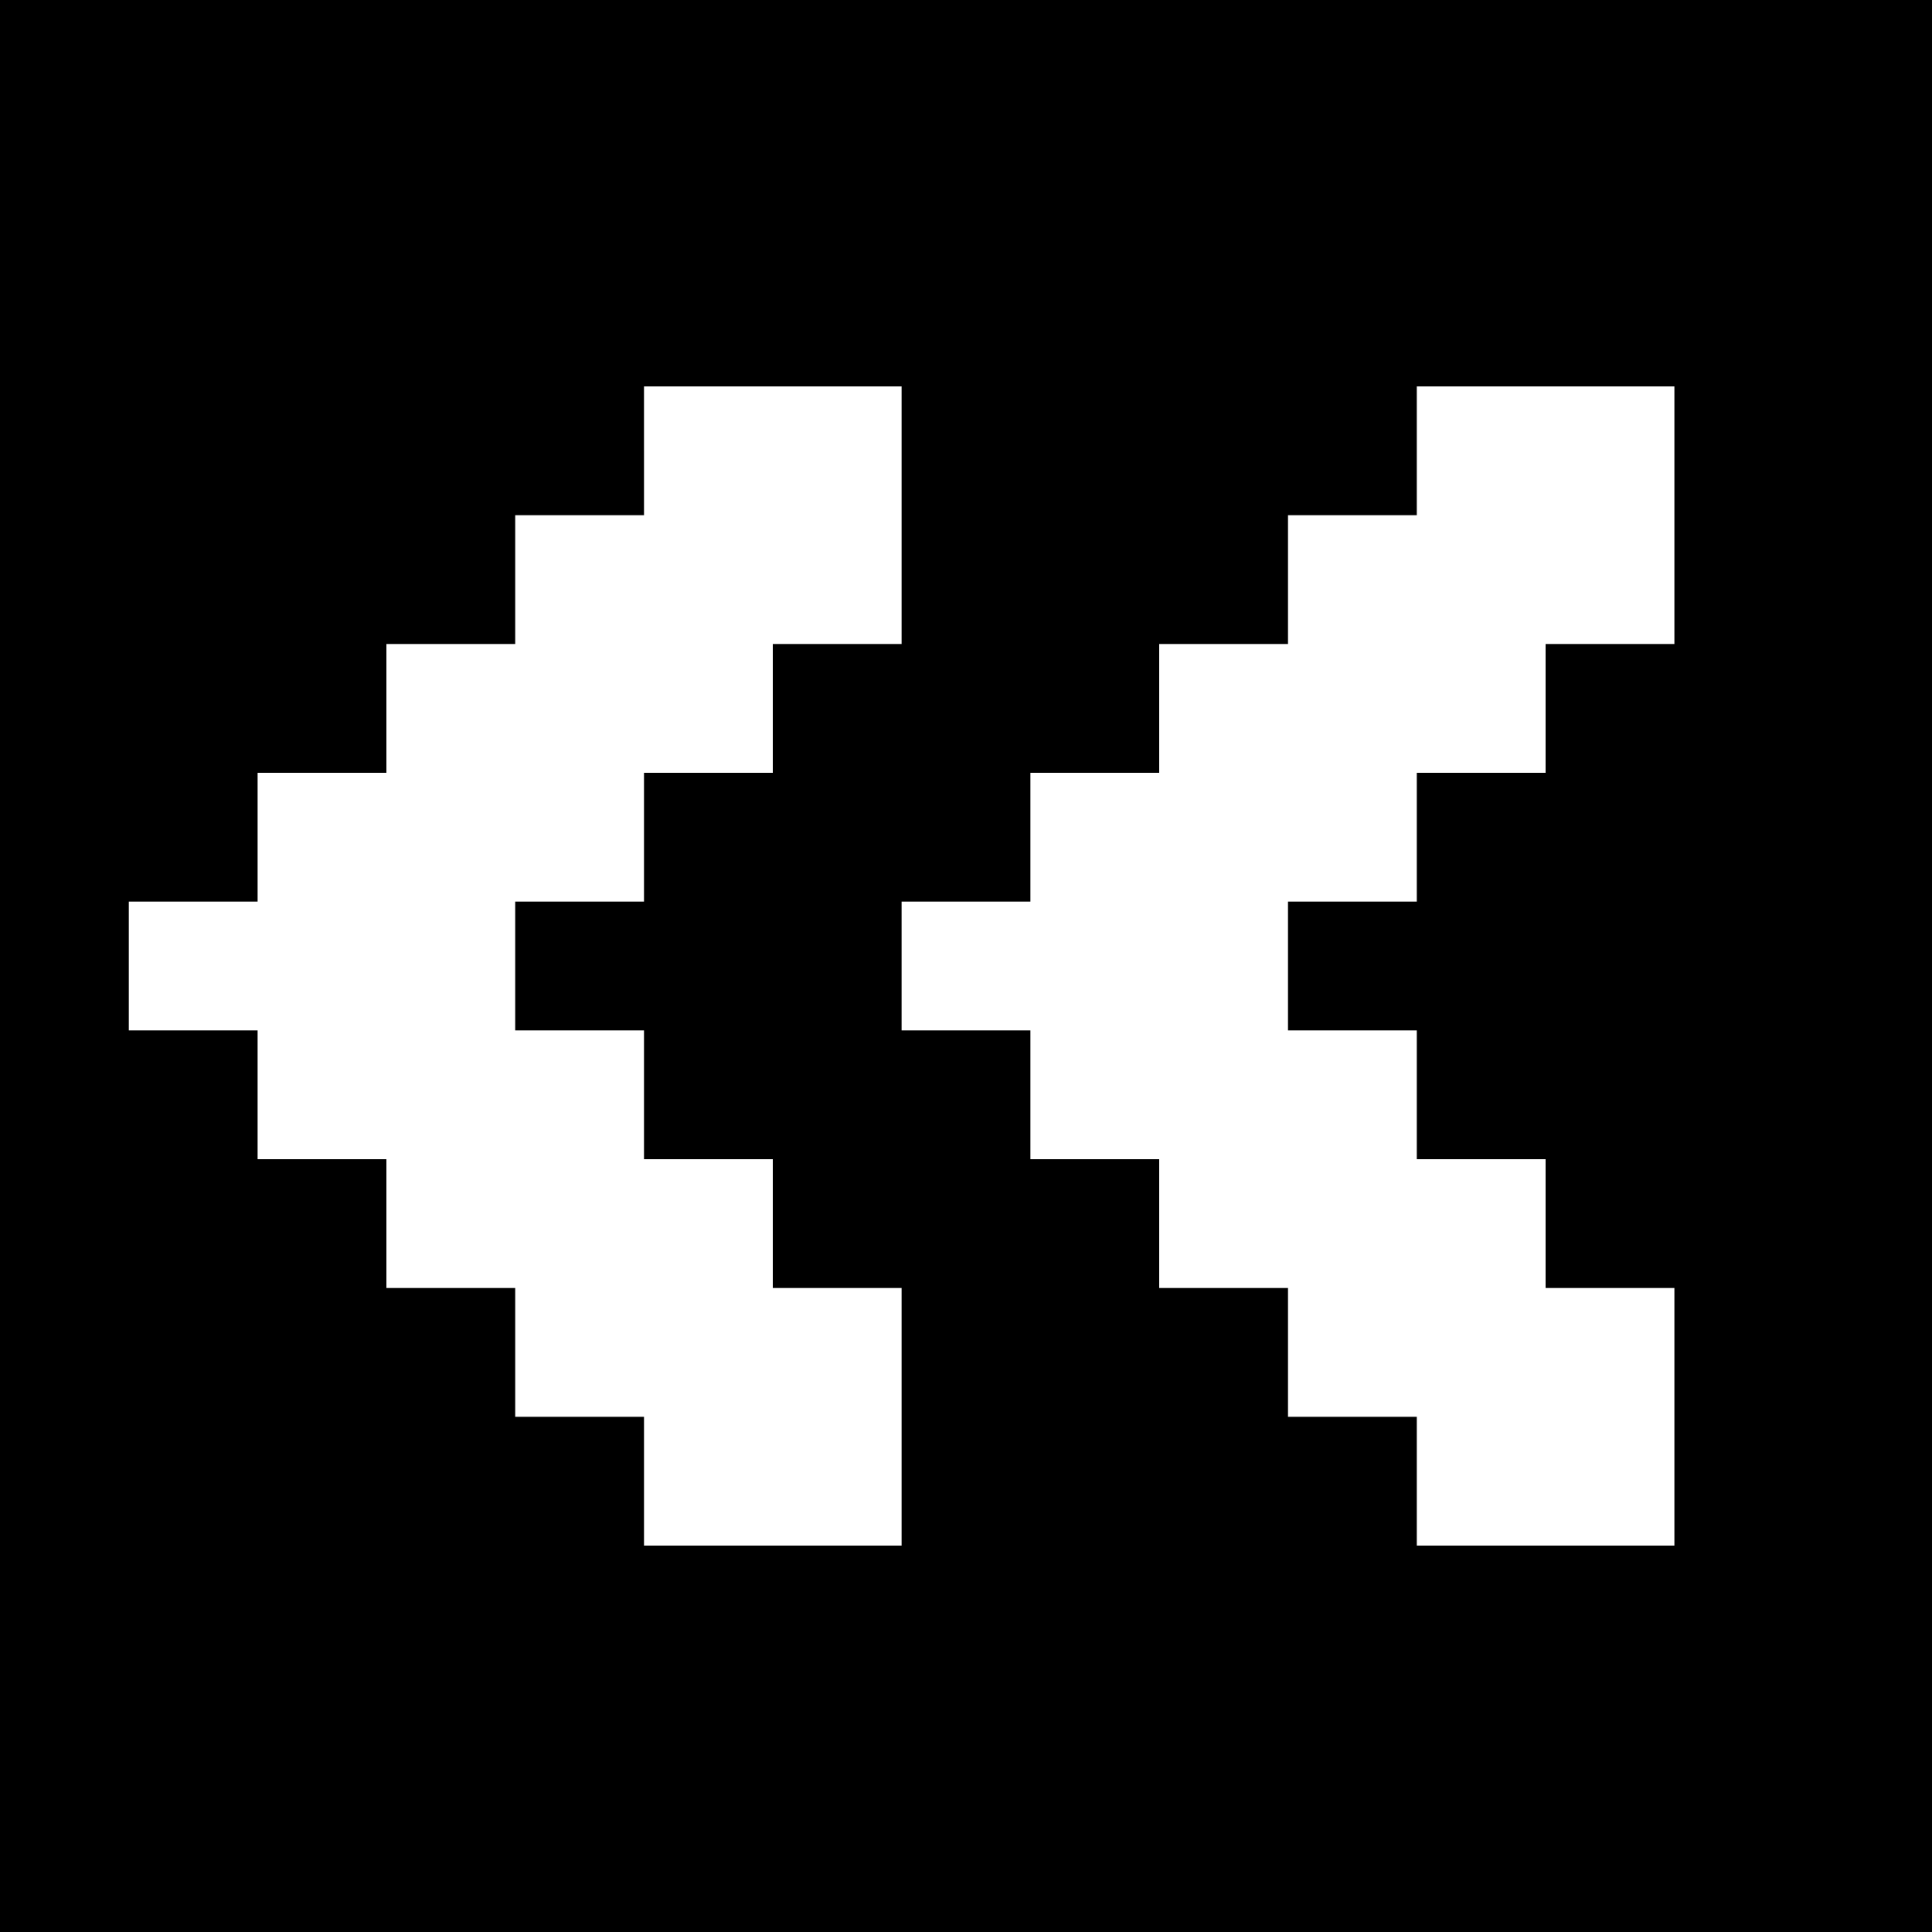 <svg version="1" xmlns="http://www.w3.org/2000/svg" width="60" height="60" viewBox="0 0 45 45"><path d="M22.5 0H0v45h45V0H22.5zM18 9h3v6h-3v3h-3v3h-3v3h3v3h3v3h3v6h-6v-3h-3v-3H9v-3H6v-3H3v-3h3v-3h3v-3h3v-3h3V9h3zm18 0h3v6h-3v3h-3v3h-3v3h3v3h3v3h3v6h-6v-3h-3v-3h-3v-3h-3v-3h-3v-3h3v-3h3v-3h3v-3h3V9h3z"/></svg>